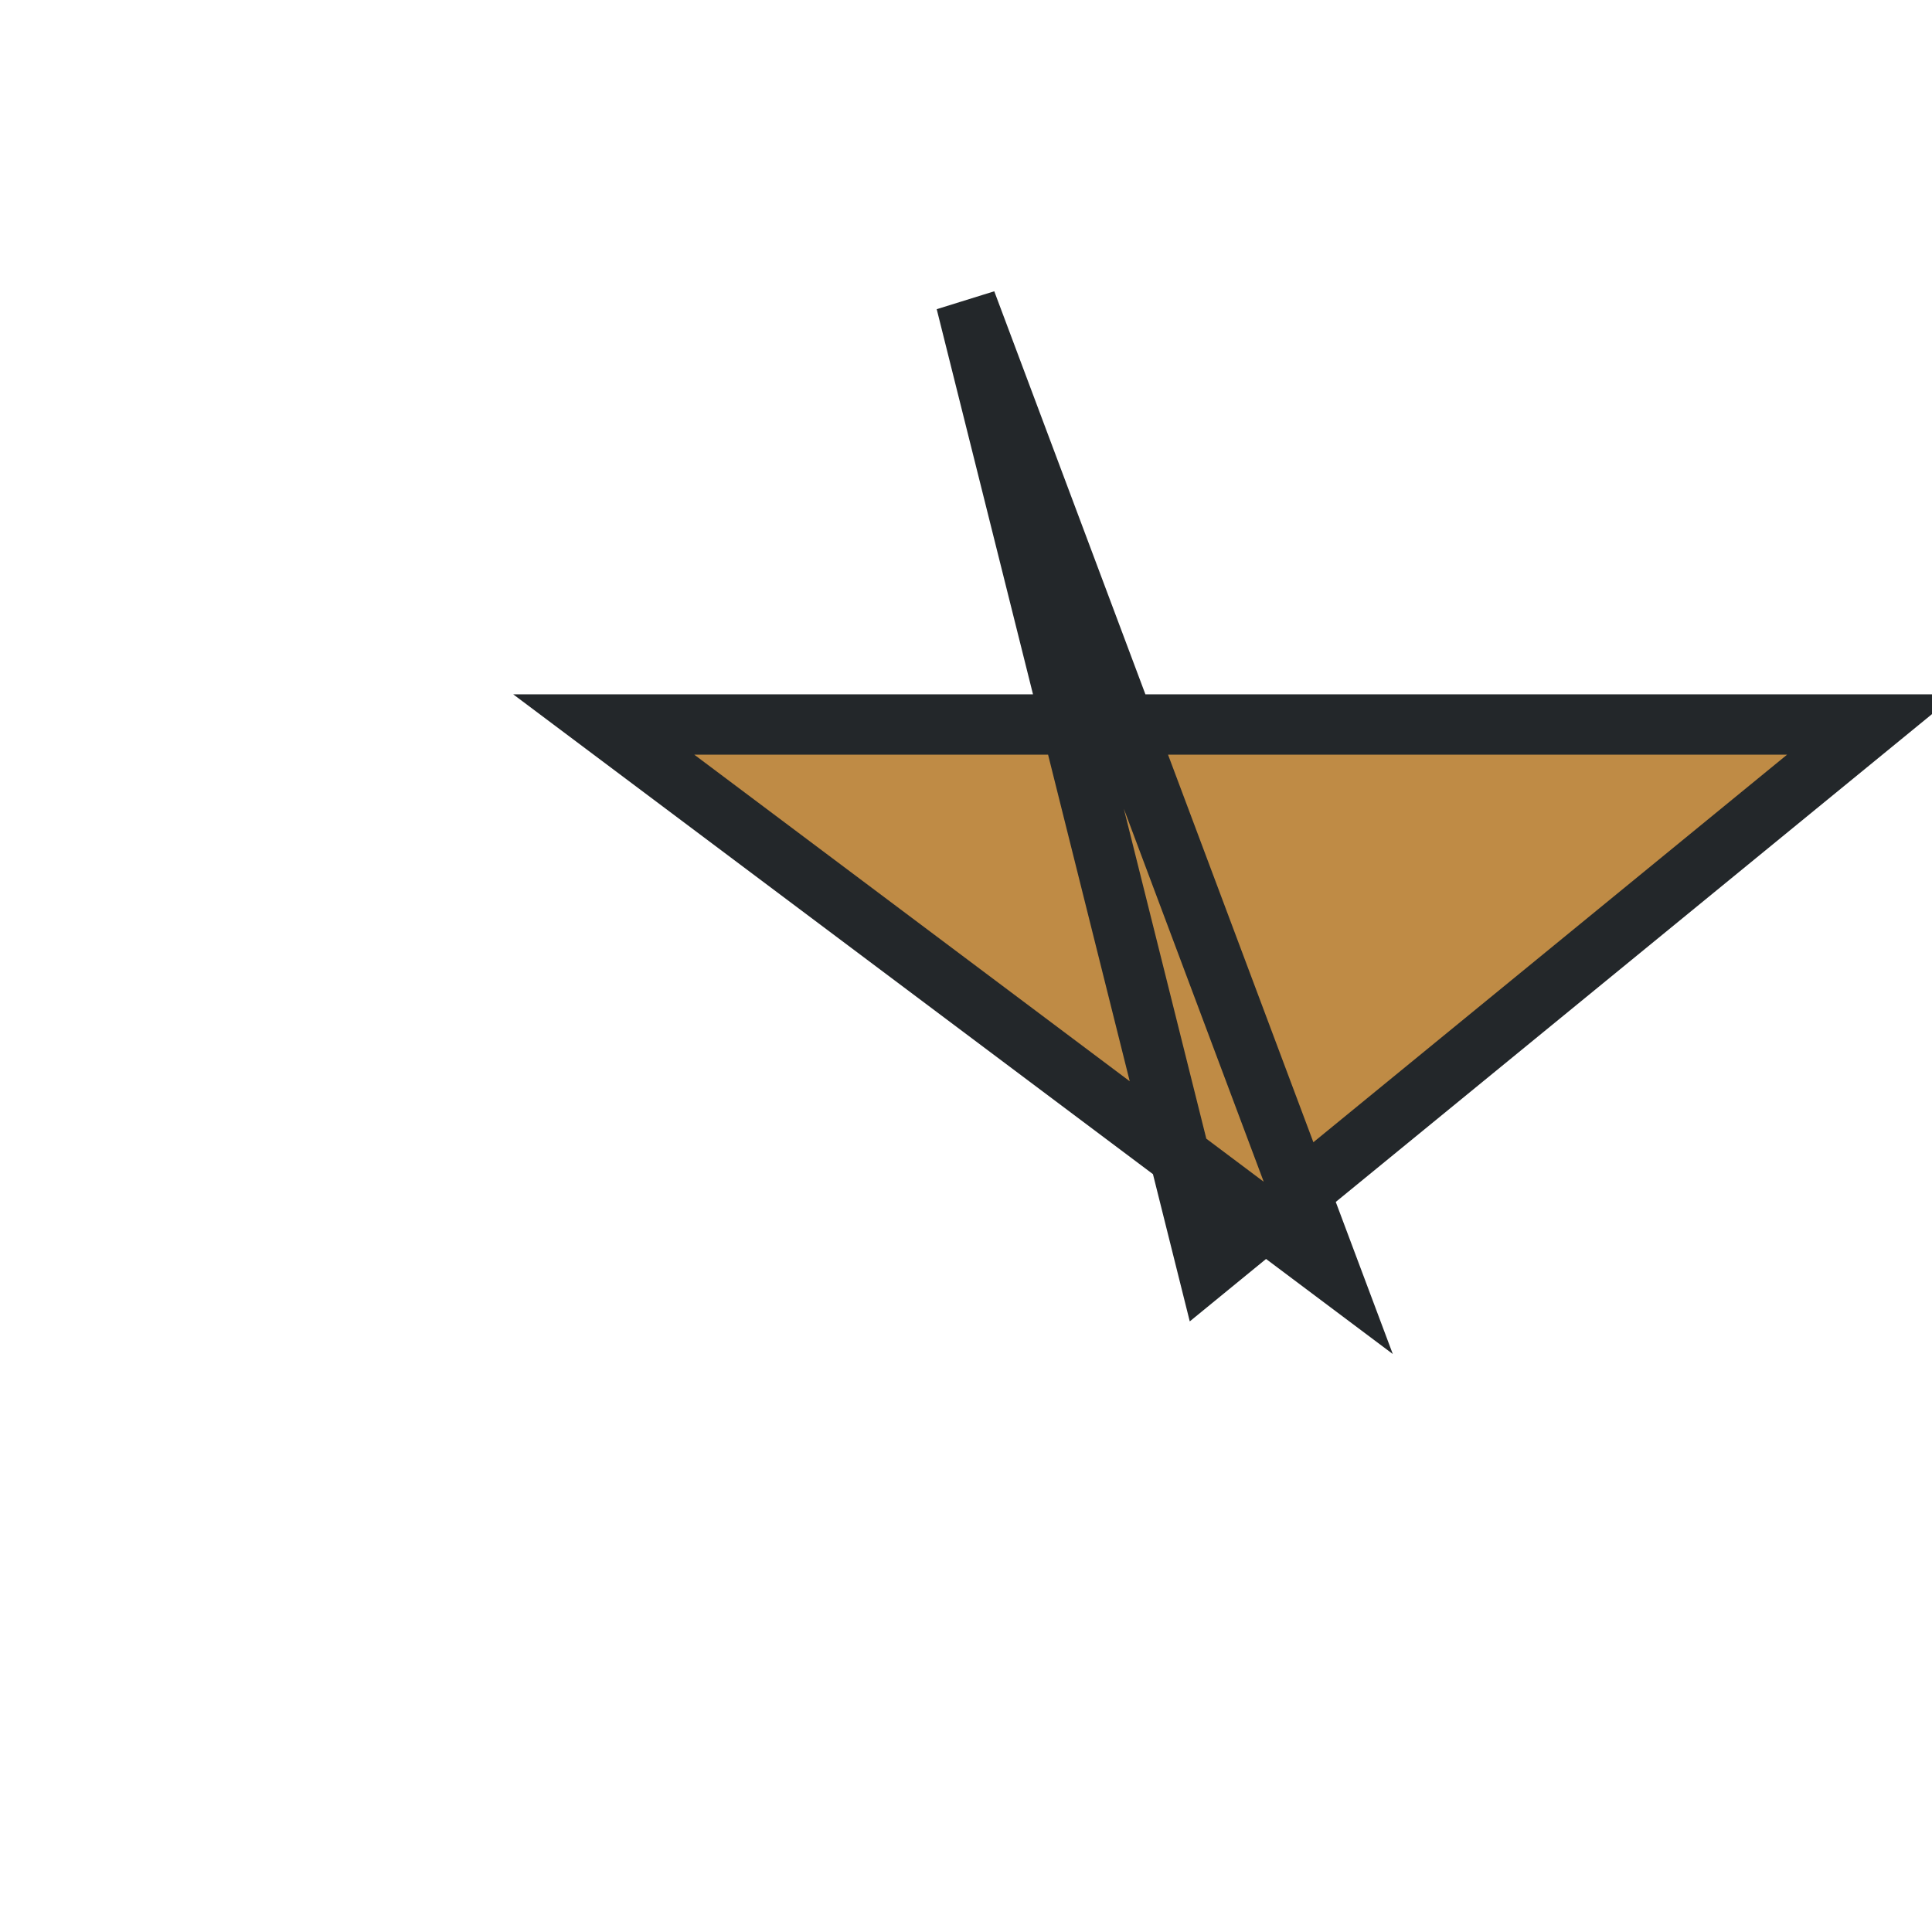<?xml version="1.0" encoding="UTF-8"?>
<svg xmlns="http://www.w3.org/2000/svg" width="32" height="32" viewBox="0 0 32 32"><polygon points="16,5 20,21 31,12 10,12 22,21" fill="#BF8B45" stroke="#23272A" stroke-width="1"/></svg>